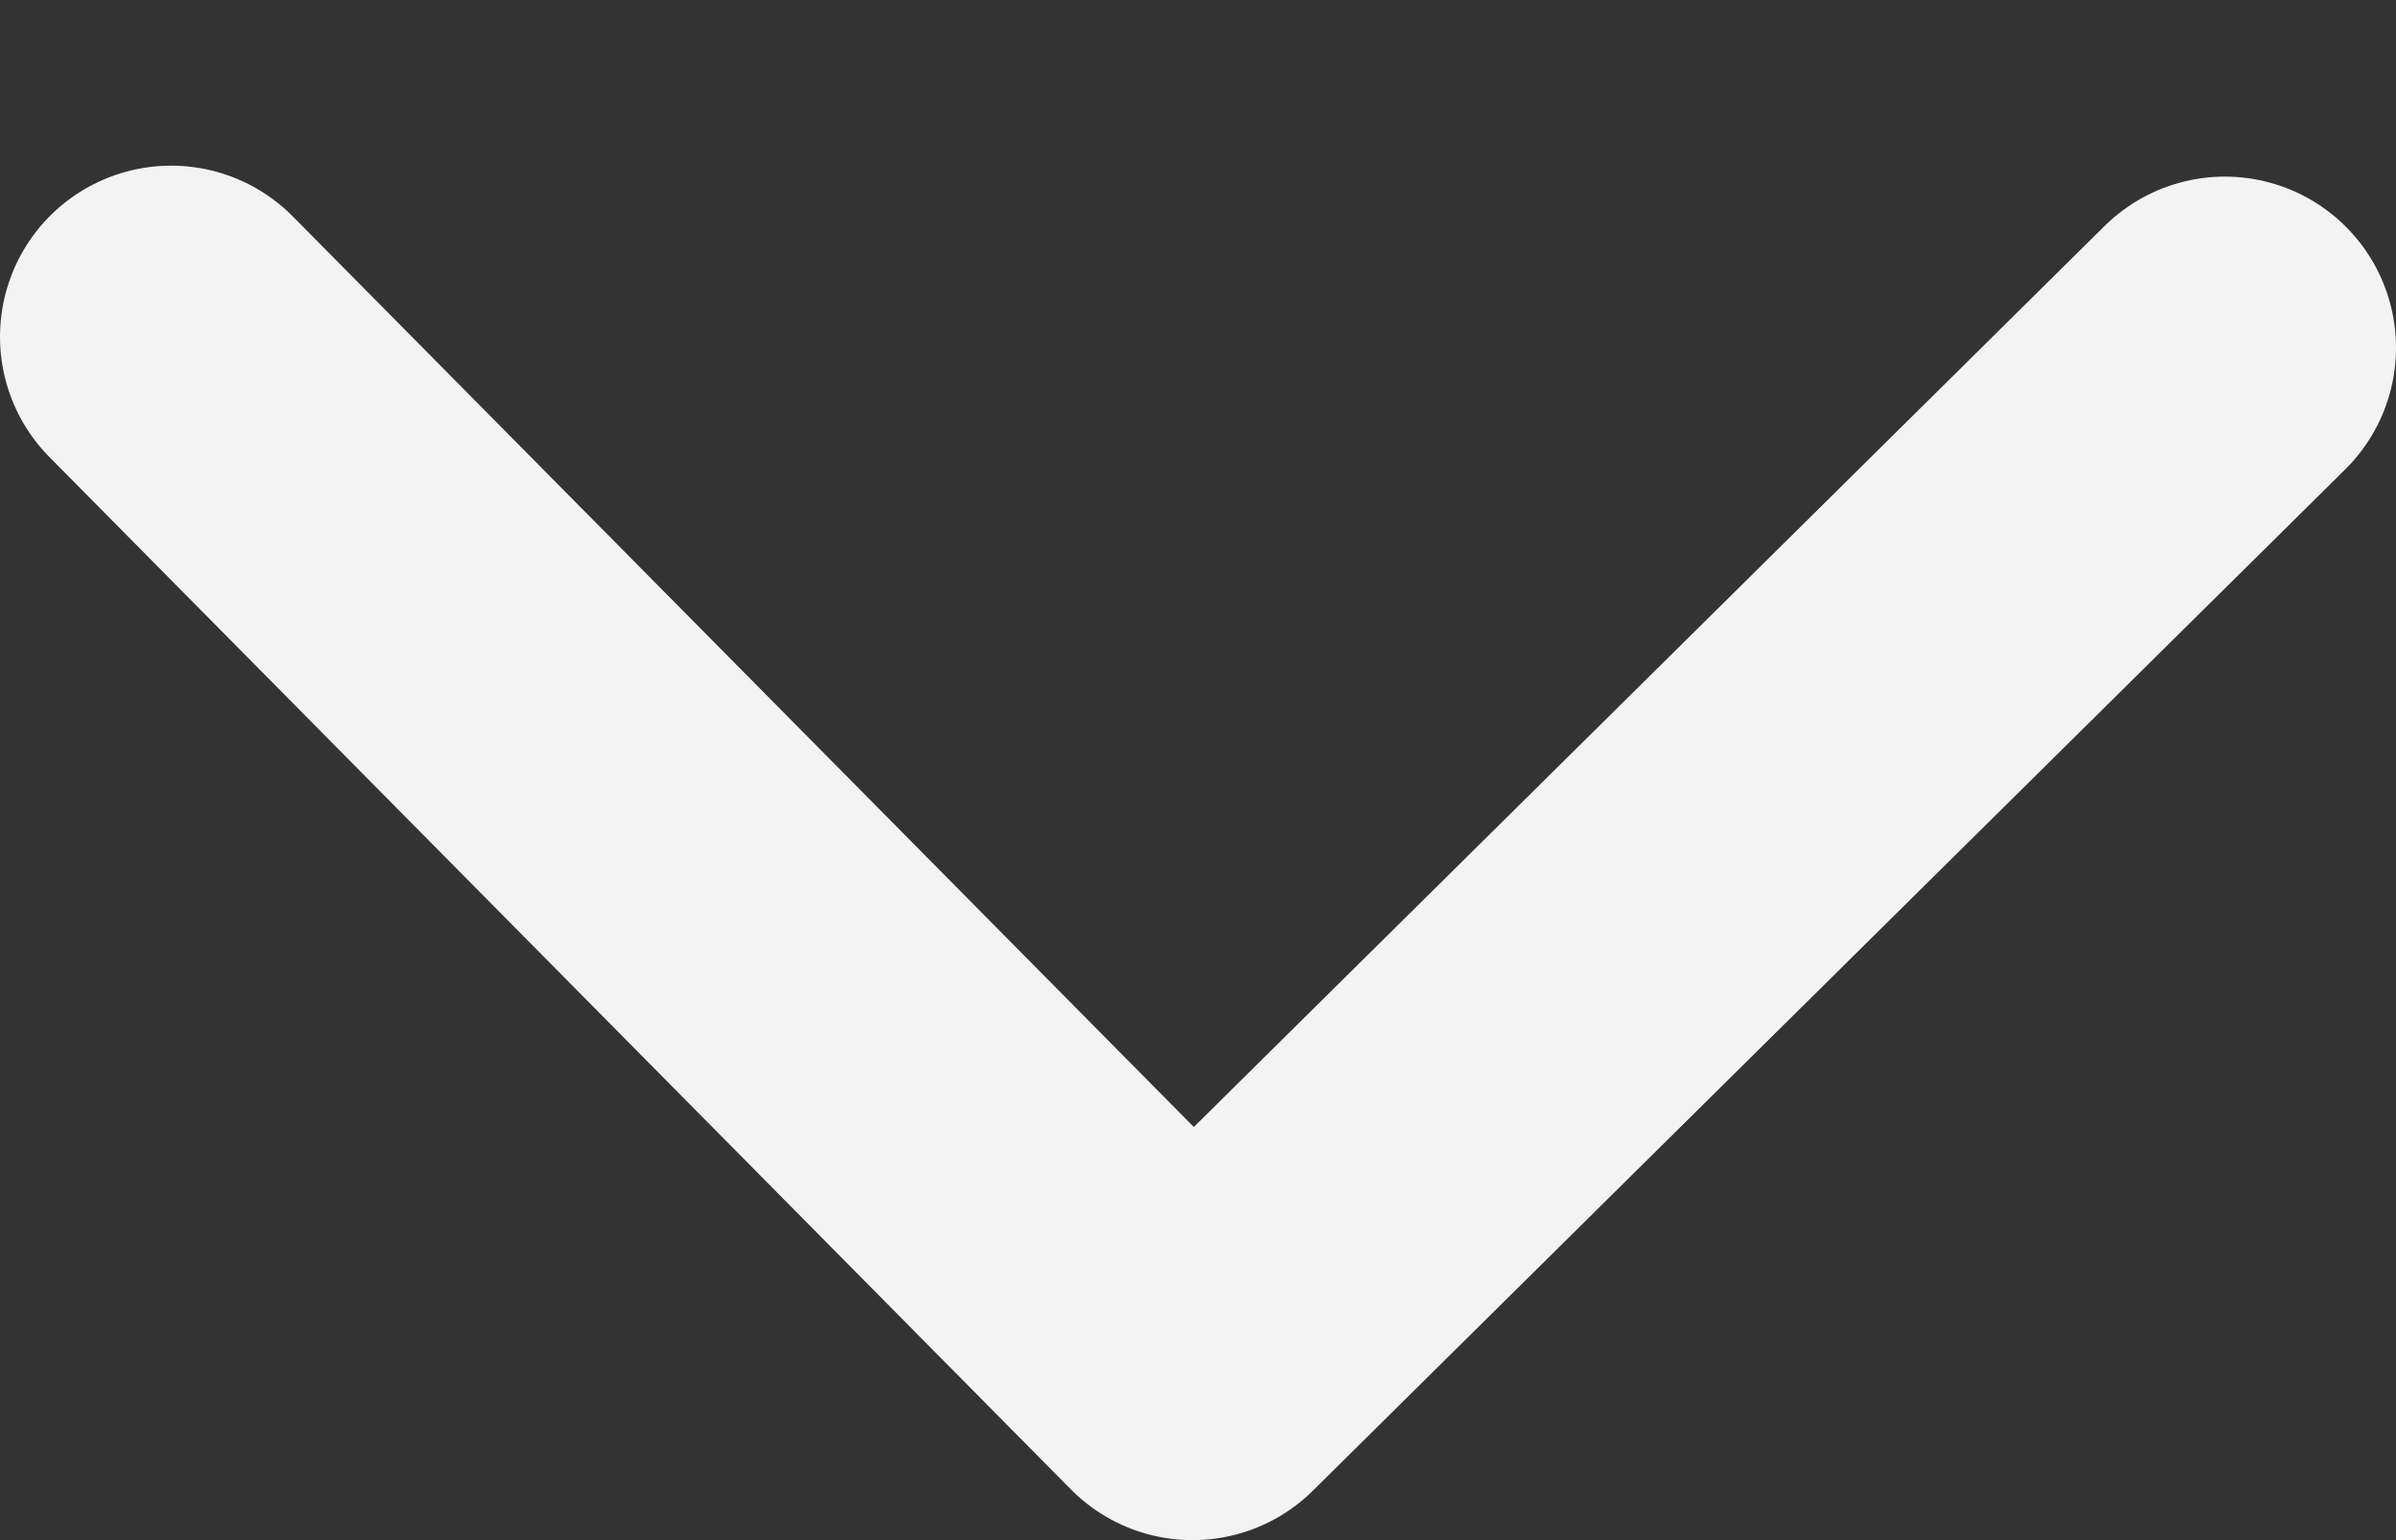 <svg width="14" height="9" viewBox="0 0 14 9" fill="none" xmlns="http://www.w3.org/2000/svg">
<rect x="0" y="0" width="14" height="9" fill="#333333" stroke="none"/>
<path d="M1 1.968L6.968 8L13 2.032" stroke="#F3F3F3" stroke-width="2" stroke-linecap="round" stroke-linejoin="round"/>
</svg>
